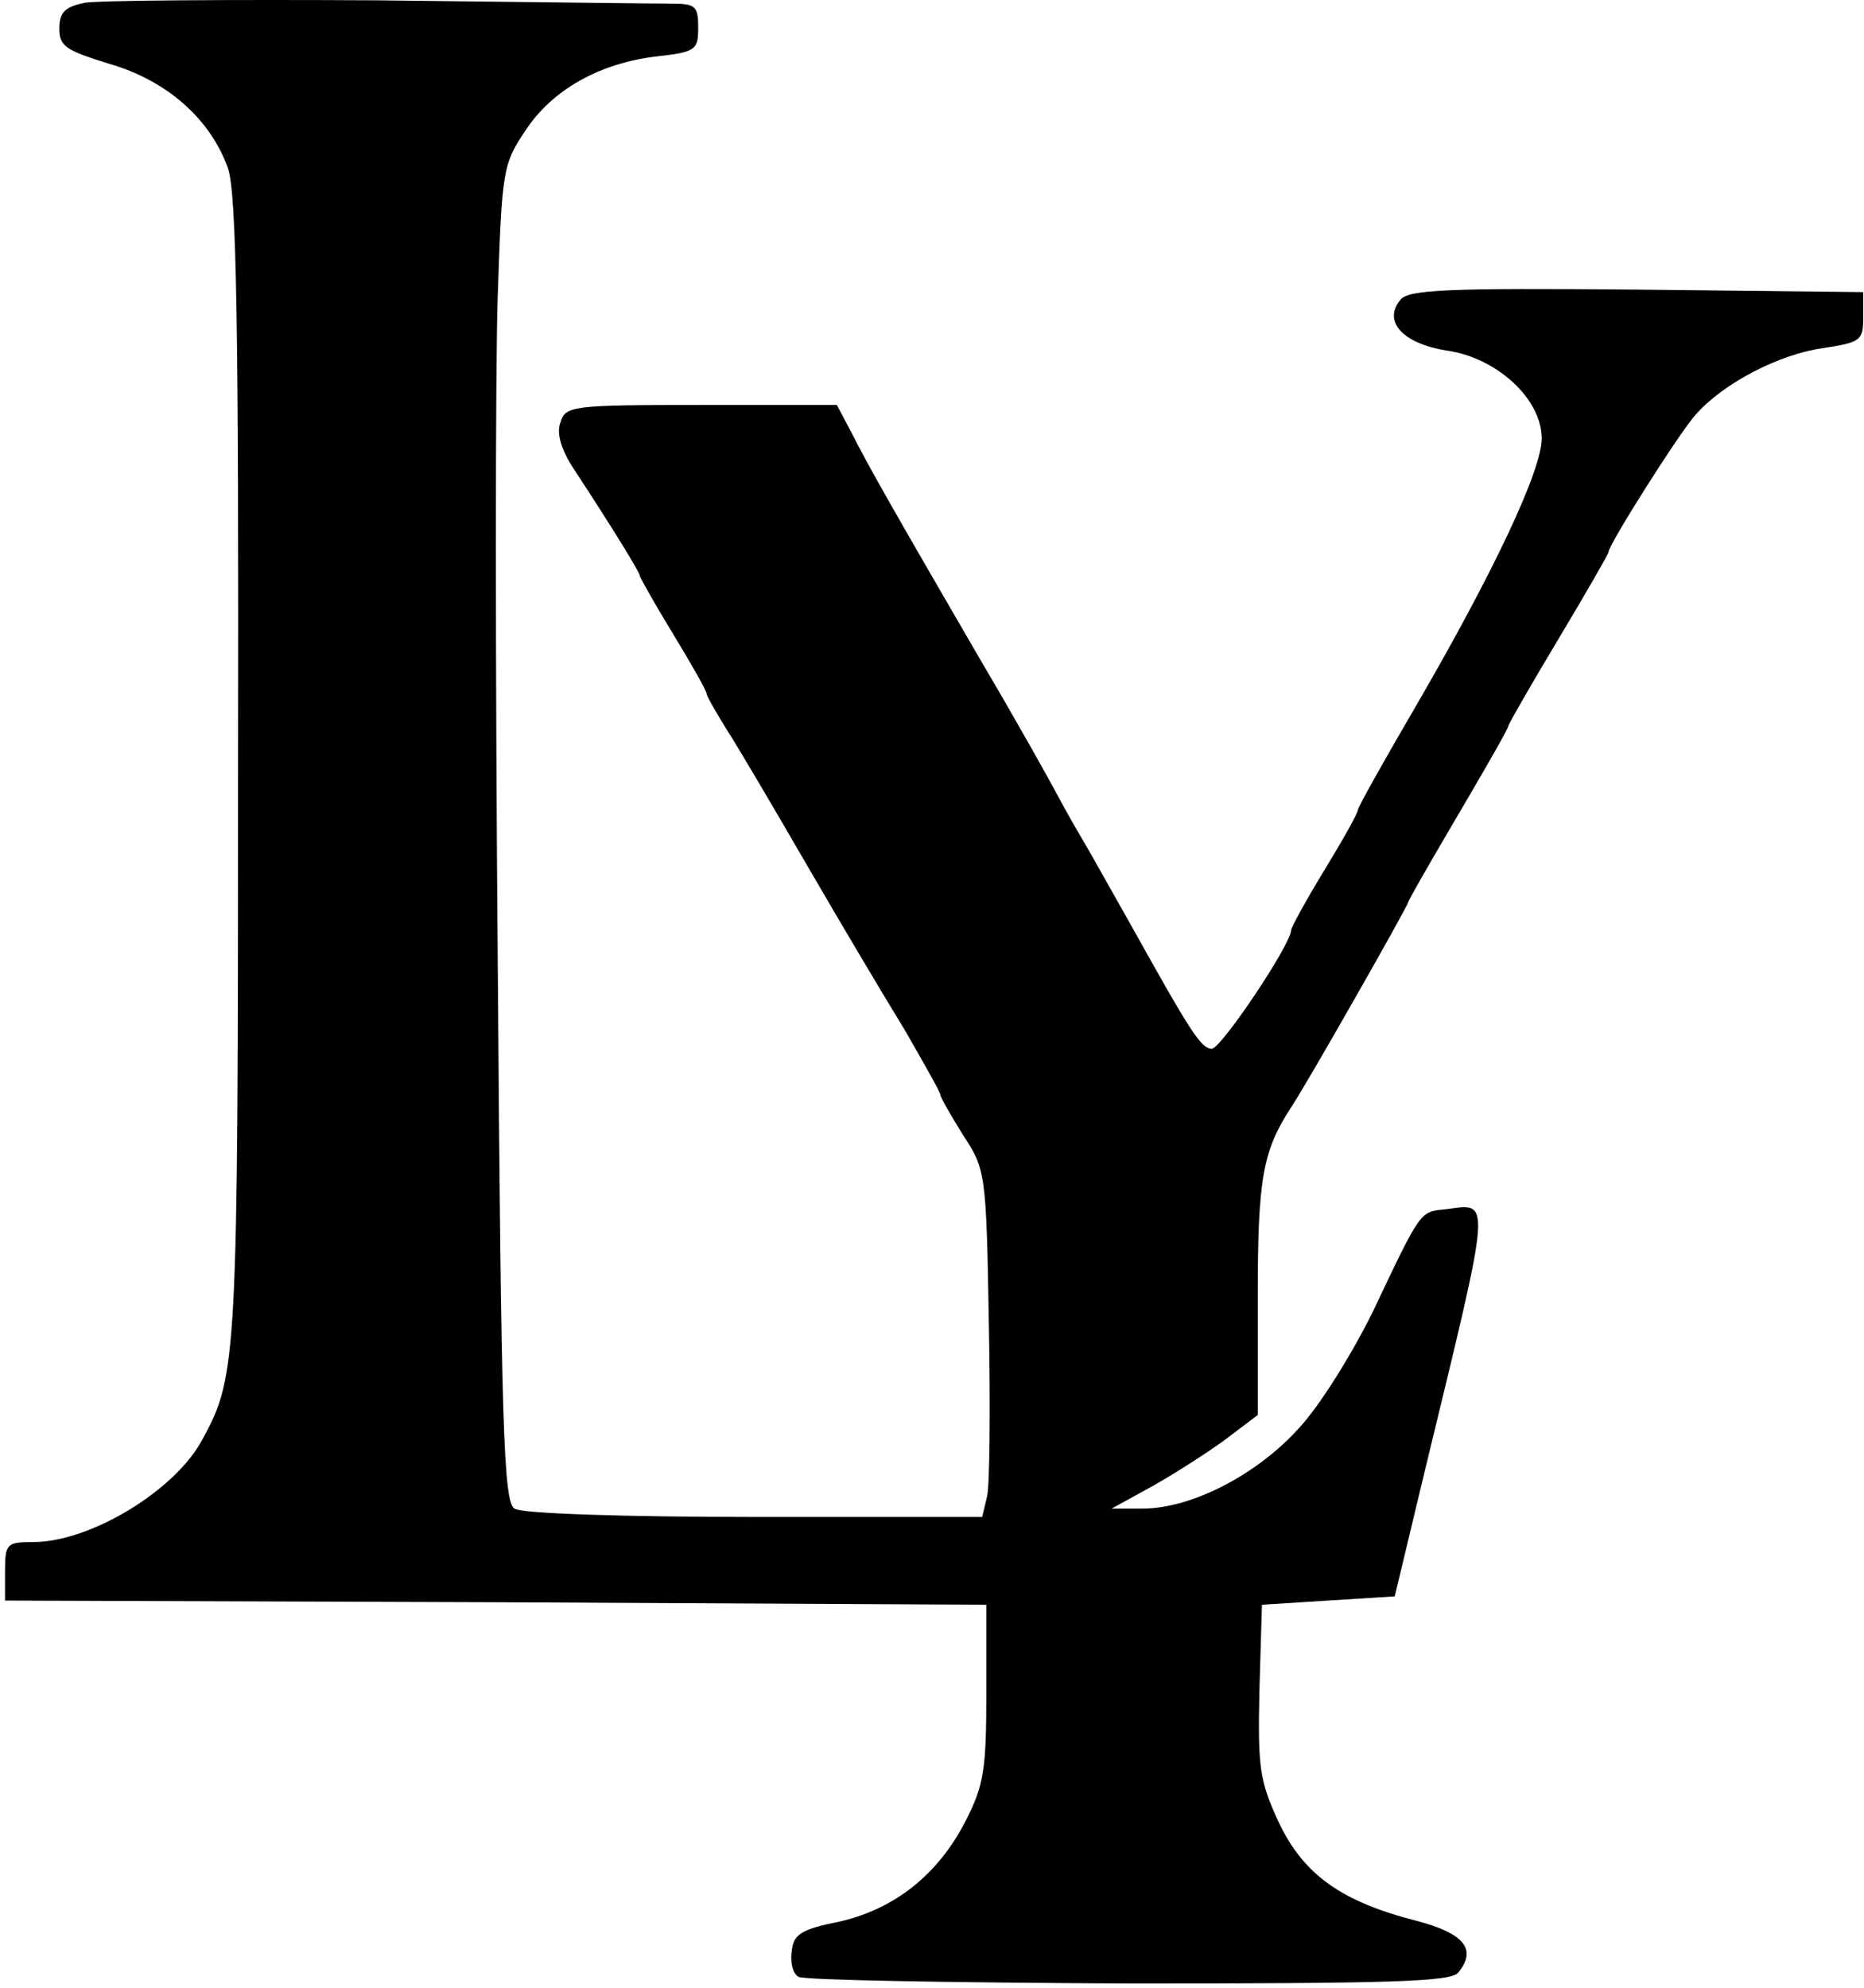 <?xml version="1.0" encoding="UTF-8"?>
<svg data-bbox="0.976 0 360.876 385.163" xmlns="http://www.w3.org/2000/svg" viewBox="0 0 362 386" height="386" width="362" data-type="shape">
    <g>
        <path d="M16.385.548C19.143.061 44.607-.102 73.15.061c28.546.325 54.335.65 57.254.65 4.703 0 5.19.487 5.19 4.707 0 4.221-.487 4.709-7.948 5.52-11.191 1.3-20.435 6.495-25.626 14.45-4.379 6.494-4.541 7.793-5.352 31.983-.487 13.963-.487 72.249 0 129.722.649 90.43 1.136 104.554 3.244 105.853 1.298.974 21.571 1.624 46.549 1.624h44.278l.973-4.06c.486-2.111.649-17.209.325-33.606-.486-29.223-.649-29.873-5.028-36.529-2.433-3.896-4.378-7.305-4.379-7.793 0-.487-3.244-6.17-6.975-12.664-3.892-6.332-12.489-20.781-18.976-31.984-6.488-11.202-13.462-23.053-15.571-26.3-2.108-3.41-3.892-6.495-3.892-6.982s-2.919-5.683-6.488-11.527c-3.567-5.844-6.486-11.038-6.487-11.365 0-.649-5.515-9.579-12.651-20.457-2.595-3.896-3.568-7.143-2.757-9.254.973-3.247 2.109-3.409 27.41-3.409h26.275l2.757 5.195c3.244 6.494 8.921 16.399 25.14 44.323 6.812 11.527 13.624 23.703 15.246 26.788s4.379 7.793 6.001 10.553c1.46 2.597 5.028 8.93 7.785 13.801 11.678 20.943 13.786 24.352 15.895 24.352 1.784 0 15.407-20.292 15.408-23.054 0-.487 2.919-5.845 6.487-11.689s6.487-11.038 6.489-11.69c0-.487 5.19-9.742 11.353-20.294 15.084-25.977 24.328-45.621 24.328-51.79 0-7.631-8.596-15.586-18.327-17.048-8.596-1.299-12.651-5.683-9.083-9.904 1.622-1.948 9.085-2.273 45.9-1.948l43.955.487v4.871c0 4.546-.488 4.87-7.787 6.007-8.433 1.137-19.462 6.819-24.814 12.988-3.082 3.41-16.868 25.165-16.868 26.627-.002.327-4.38 7.957-9.732 16.884-5.352 8.93-9.731 16.56-9.731 16.885-.002.429-3.354 6.323-7.776 13.879l-3.911 6.66c-4.422 7.553-7.774 13.429-7.776 13.717 0 .649-19.949 35.716-22.707 39.776-5.515 8.443-6.487 13.801-6.487 36.531v23.215l-6.001 4.546c-3.244 2.436-9.57 6.494-14.112 9.092l-8.271 4.546h6.001c9.569 0 22.382-6.656 30.492-15.748 4.055-4.384 10.38-14.612 14.273-22.567 9.407-19.807 9.083-19.32 14.111-19.807 8.92-1.137 9.081-3.409-4.056 50.816l-5.839 24.353-12.974.812-12.814.812-.486 16.56c-.324 15.098 0 17.534 3.73 25.652 4.866 10.228 12.165 15.423 26.762 19.157 9.245 2.435 11.84 5.521 8.109 10.066-1.46 1.786-13.139 2.111-64.065 2.111-34.222-.163-63.093-.65-64.066-1.299-1.136-.65-1.622-2.923-1.297-5.033.324-3.247 1.946-4.222 9.245-5.683 10.704-2.435 19.138-9.092 24.49-19.482 3.568-6.981 4.055-9.904 4.055-25.002v-17.047l-95.206-.487-95.368-.325v-5.682c0-5.358.324-5.683 5.514-5.683 11.03 0 27.735-10.066 32.925-20.132 6.65-12.176 6.812-15.749 6.812-130.045.162-87.183-.325-111.699-1.947-116.57-3.406-9.578-11.84-17.046-23.031-20.293-8.433-2.598-9.731-3.41-9.731-6.819 0-3.247 1.135-4.221 4.866-5.033"/>
    </g>
</svg>

